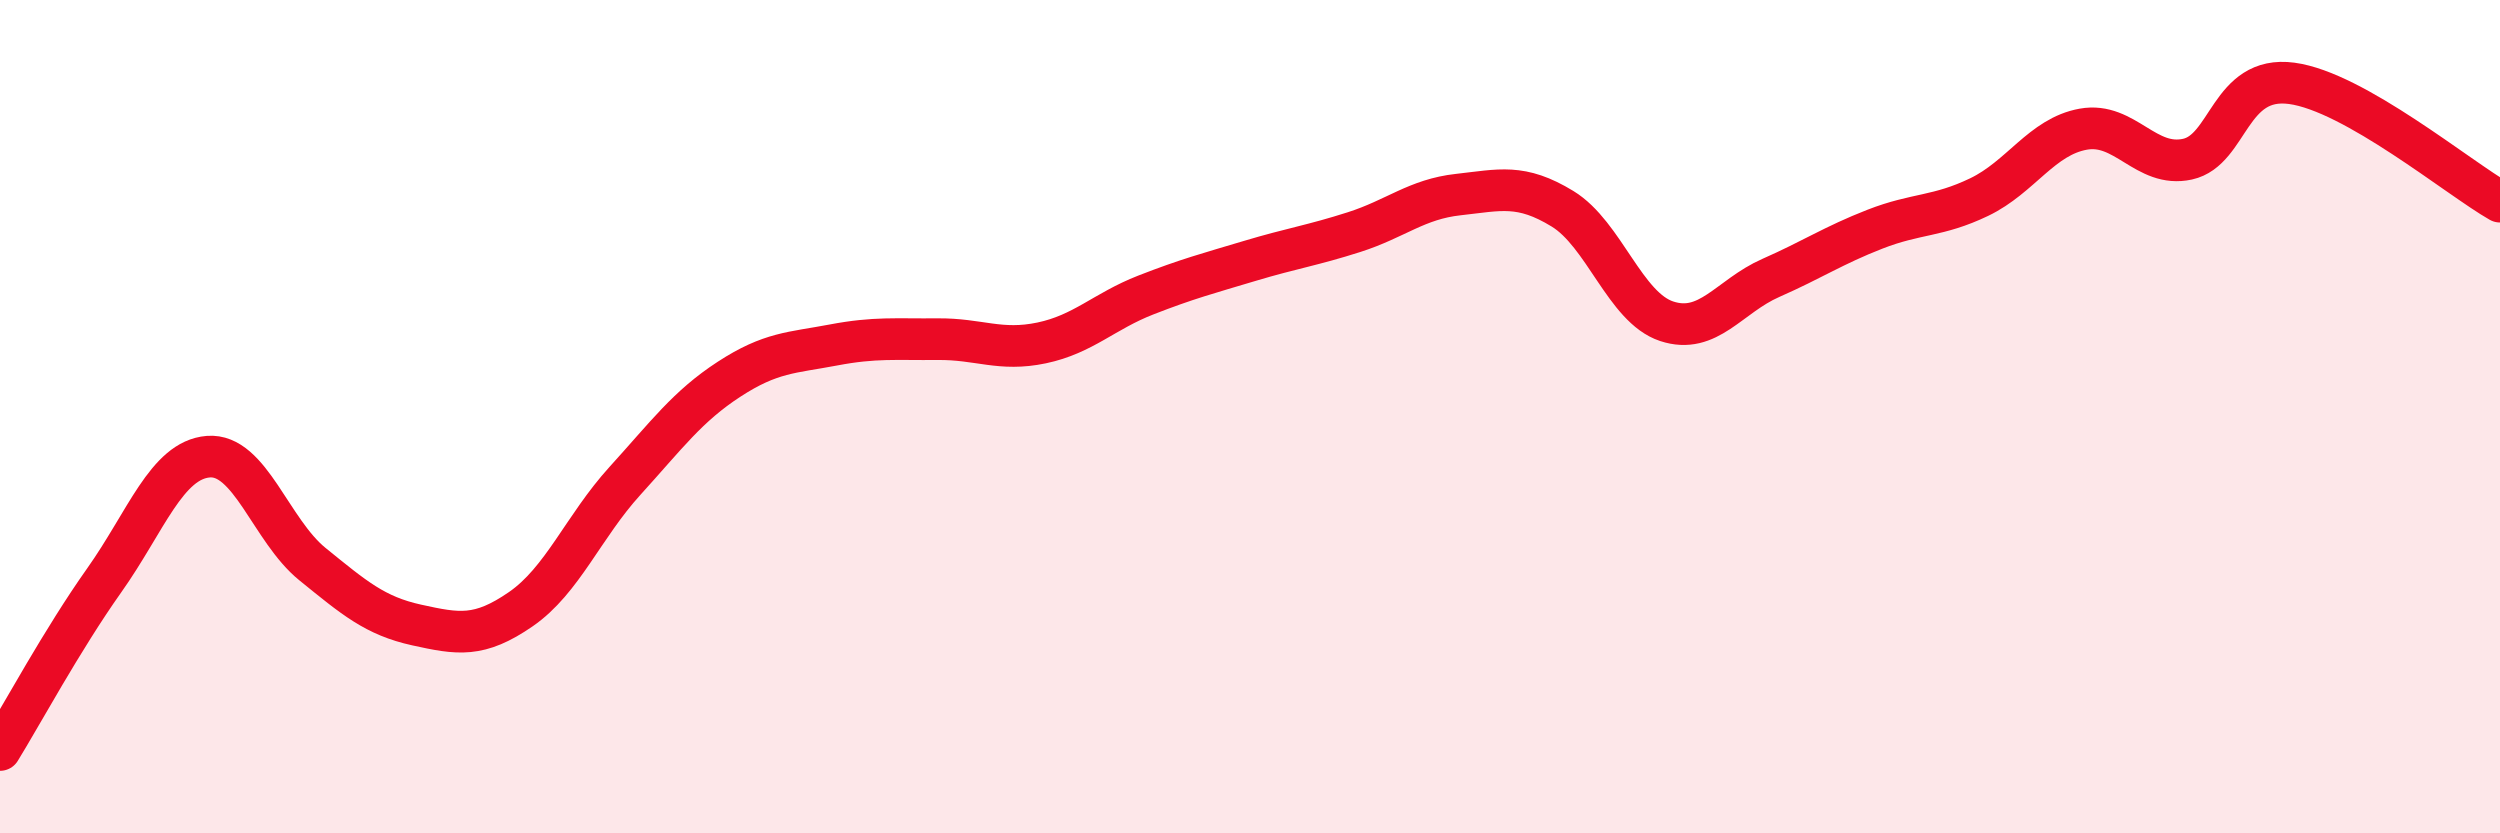 
    <svg width="60" height="20" viewBox="0 0 60 20" xmlns="http://www.w3.org/2000/svg">
      <path
        d="M 0,18 C 0.5,17.19 1.5,15.34 2.5,13.93 C 3.5,12.52 4,11.04 5,10.96 C 6,10.88 6.5,12.73 7.5,13.54 C 8.5,14.35 9,14.78 10,15 C 11,15.22 11.5,15.31 12.5,14.62 C 13.5,13.93 14,12.64 15,11.54 C 16,10.44 16.5,9.75 17.5,9.1 C 18.5,8.45 19,8.47 20,8.28 C 21,8.09 21.5,8.15 22.5,8.14 C 23.5,8.13 24,8.44 25,8.23 C 26,8.02 26.5,7.47 27.5,7.08 C 28.5,6.69 29,6.56 30,6.26 C 31,5.96 31.5,5.89 32.5,5.57 C 33.5,5.25 34,4.78 35,4.67 C 36,4.56 36.5,4.4 37.5,5.01 C 38.5,5.62 39,7.38 40,7.71 C 41,8.04 41.5,7.11 42.5,6.67 C 43.5,6.23 44,5.89 45,5.5 C 46,5.11 46.5,5.21 47.5,4.73 C 48.5,4.25 49,3.28 50,3.1 C 51,2.92 51.5,4.04 52.5,3.82 C 53.5,3.6 53.5,1.8 55,2 C 56.5,2.2 59,4.27 60,4.84L60 20L0 20Z"
        fill="#EB0A25"
        opacity="0.1"
        stroke-linecap="round"
        stroke-linejoin="round"
      />
      <path
        d="M 0,18 C 0.5,17.19 1.5,15.34 2.5,13.93 C 3.5,12.52 4,11.04 5,10.96 C 6,10.88 6.5,12.73 7.5,13.54 C 8.5,14.35 9,14.78 10,15 C 11,15.22 11.5,15.31 12.5,14.62 C 13.5,13.93 14,12.64 15,11.54 C 16,10.44 16.5,9.75 17.5,9.1 C 18.5,8.45 19,8.47 20,8.28 C 21,8.09 21.5,8.15 22.5,8.14 C 23.5,8.13 24,8.44 25,8.23 C 26,8.02 26.5,7.47 27.5,7.08 C 28.5,6.69 29,6.56 30,6.26 C 31,5.96 31.5,5.89 32.5,5.57 C 33.5,5.25 34,4.78 35,4.67 C 36,4.56 36.5,4.4 37.5,5.01 C 38.5,5.62 39,7.38 40,7.71 C 41,8.04 41.5,7.11 42.5,6.67 C 43.5,6.23 44,5.89 45,5.5 C 46,5.11 46.5,5.21 47.5,4.73 C 48.5,4.25 49,3.28 50,3.1 C 51,2.92 51.5,4.04 52.5,3.82 C 53.5,3.6 53.5,1.8 55,2 C 56.5,2.2 59,4.27 60,4.84"
        stroke="#EB0A25"
        stroke-width="1"
        fill="none"
        stroke-linecap="round"
        stroke-linejoin="round"
      />
    </svg>
  